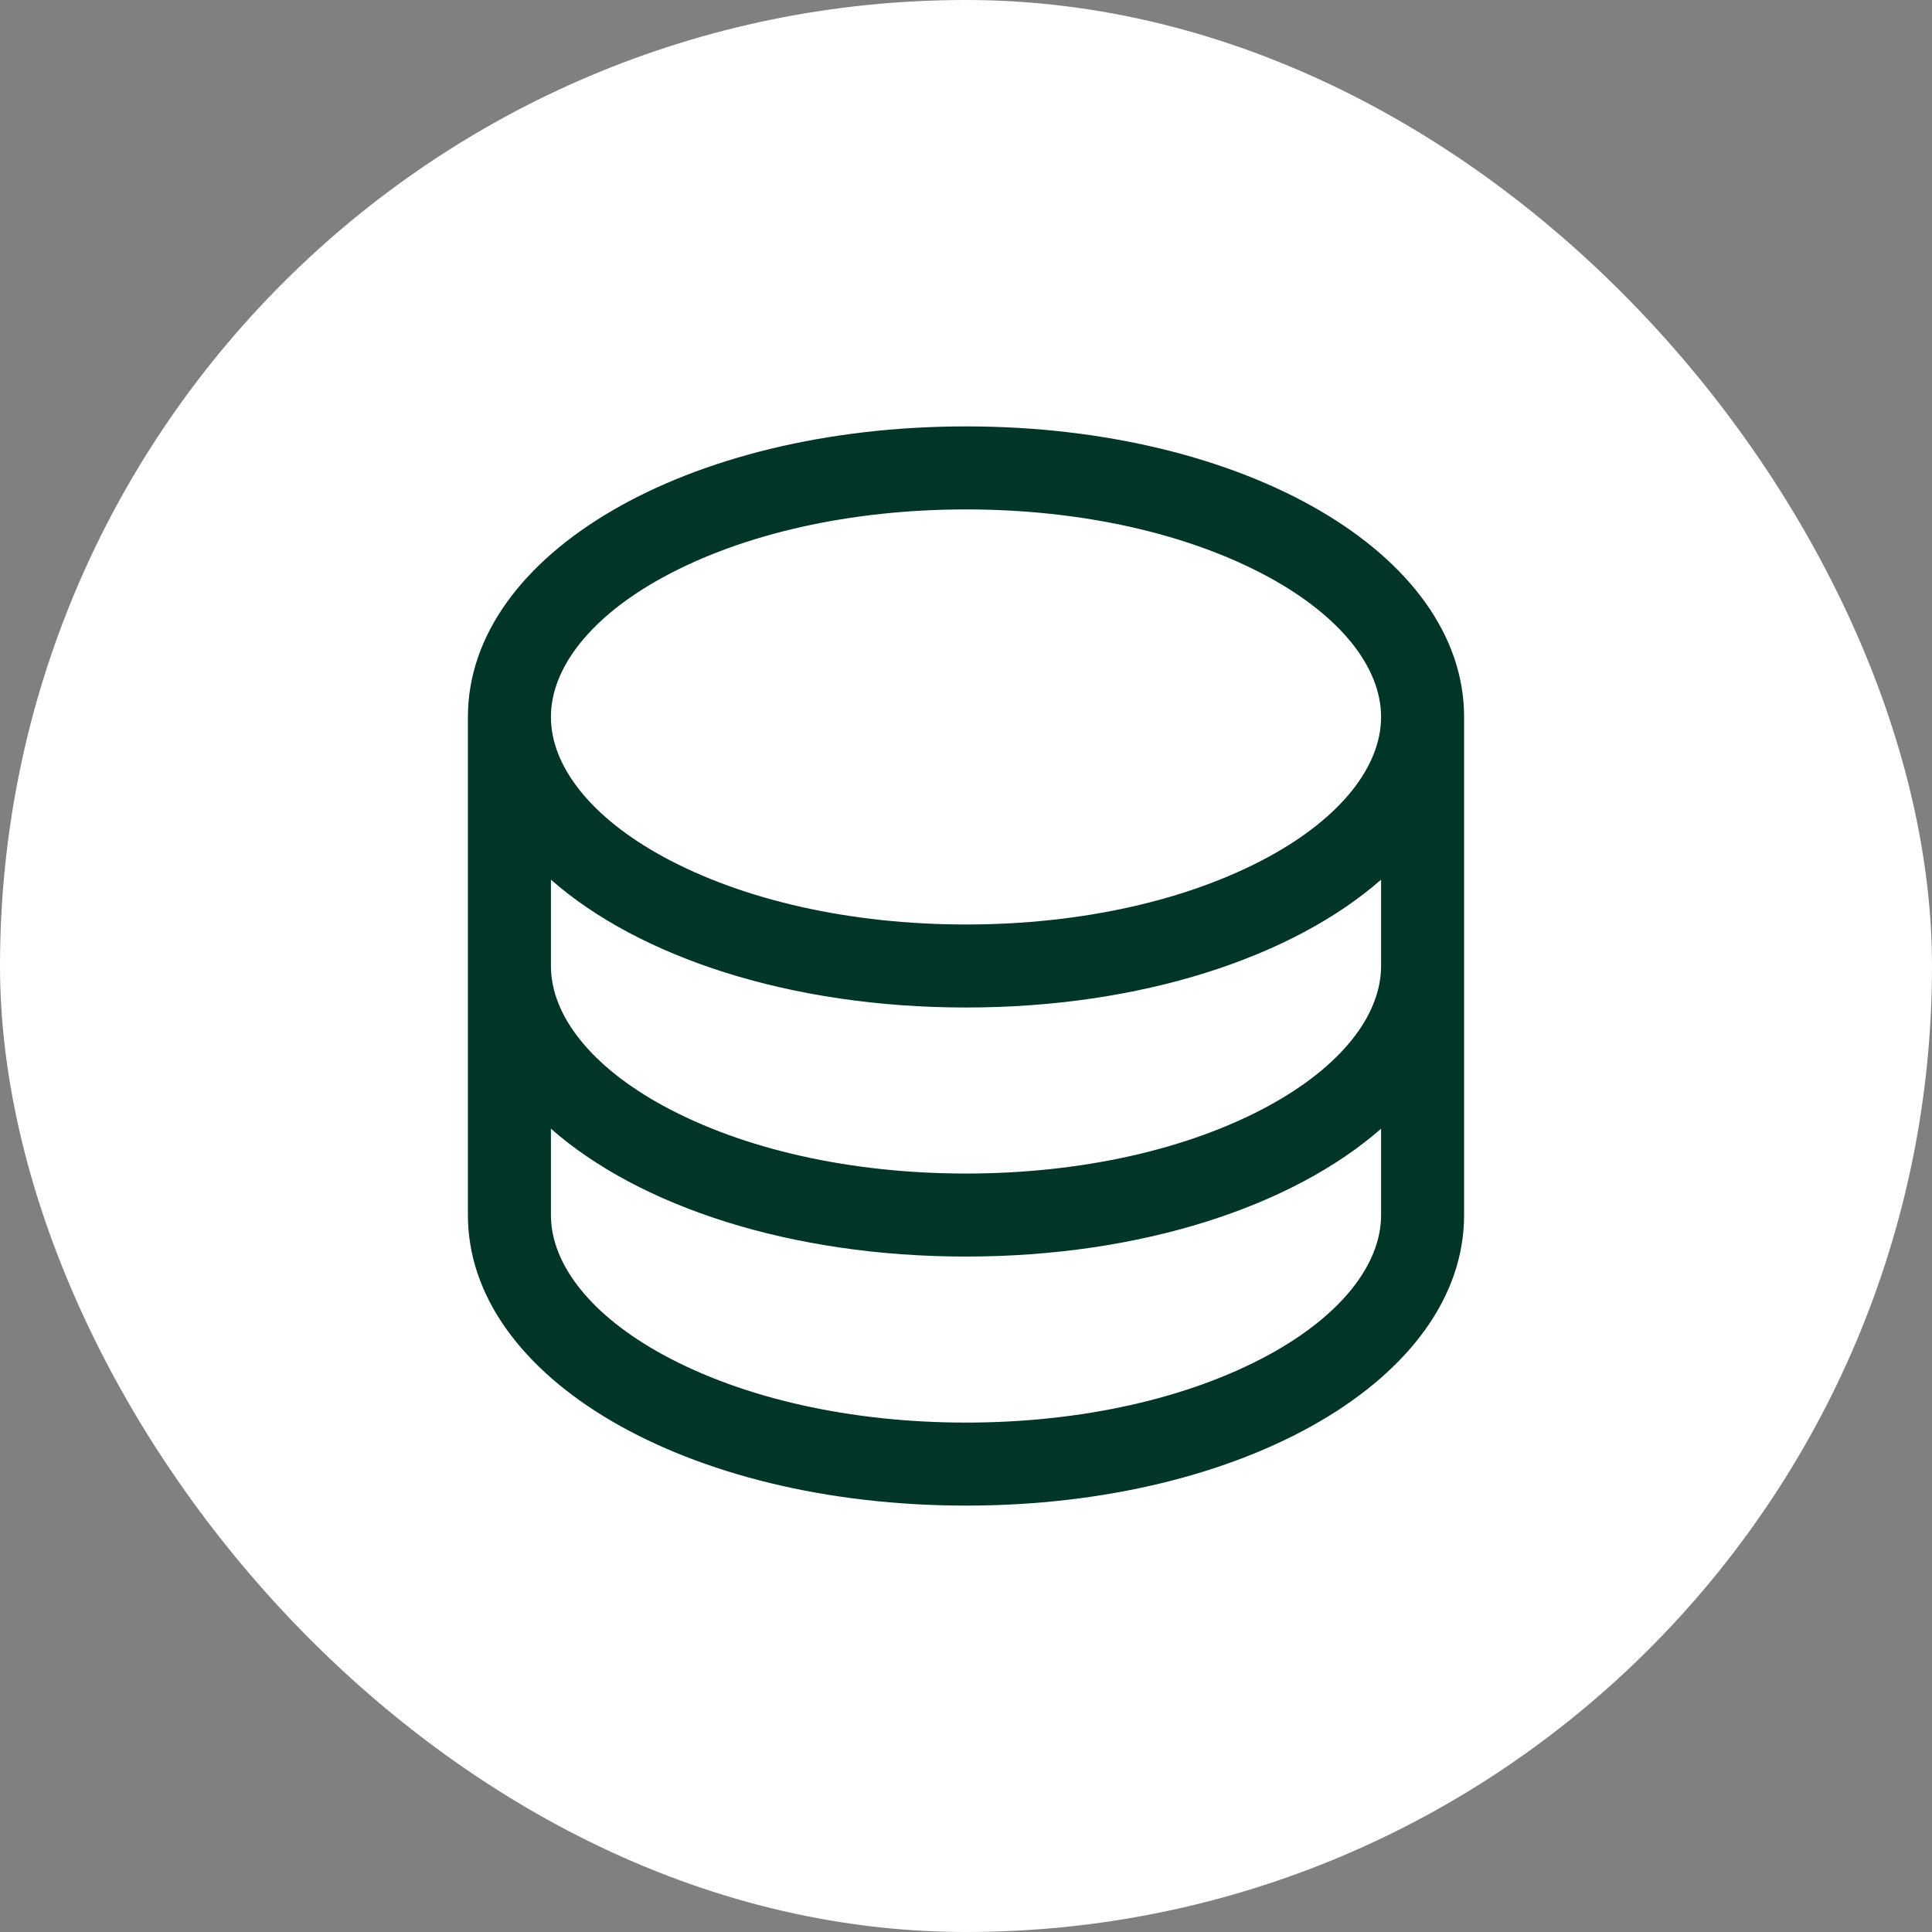 <svg width="64" height="64" viewBox="0 0 64 64" fill="none" xmlns="http://www.w3.org/2000/svg">
<rect x="0" y="0" width="64" height="64" fill="#808080" stroke="none"/>
<rect width="64" height="64" rx="32" fill="white"/>
<path d="M32 14.125C22.748 14.125 15.5 18.353 15.5 23.75V40.25C15.5 45.647 22.748 49.875 32 49.875C41.252 49.875 48.5 45.647 48.5 40.25V23.75C48.5 18.353 41.252 14.125 32 14.125ZM45.75 32C45.75 33.653 44.396 35.34 42.036 36.627C39.379 38.076 35.814 38.875 32 38.875C28.186 38.875 24.621 38.076 21.964 36.627C19.604 35.34 18.25 33.653 18.25 32V29.14C21.182 31.718 26.196 33.375 32 33.375C37.804 33.375 42.818 31.711 45.75 29.14V32ZM21.964 19.123C24.621 17.674 28.186 16.875 32 16.875C35.814 16.875 39.379 17.674 42.036 19.123C44.396 20.41 45.75 22.097 45.75 23.75C45.75 25.403 44.396 27.09 42.036 28.377C39.379 29.826 35.814 30.625 32 30.625C28.186 30.625 24.621 29.826 21.964 28.377C19.604 27.09 18.25 25.403 18.25 23.75C18.25 22.097 19.604 20.41 21.964 19.123ZM42.036 44.877C39.379 46.326 35.814 47.125 32 47.125C28.186 47.125 24.621 46.326 21.964 44.877C19.604 43.59 18.25 41.903 18.25 40.25V37.39C21.182 39.968 26.196 41.625 32 41.625C37.804 41.625 42.818 39.961 45.75 37.39V40.25C45.75 41.903 44.396 43.59 42.036 44.877Z" fill="#003527"/>
</svg>

